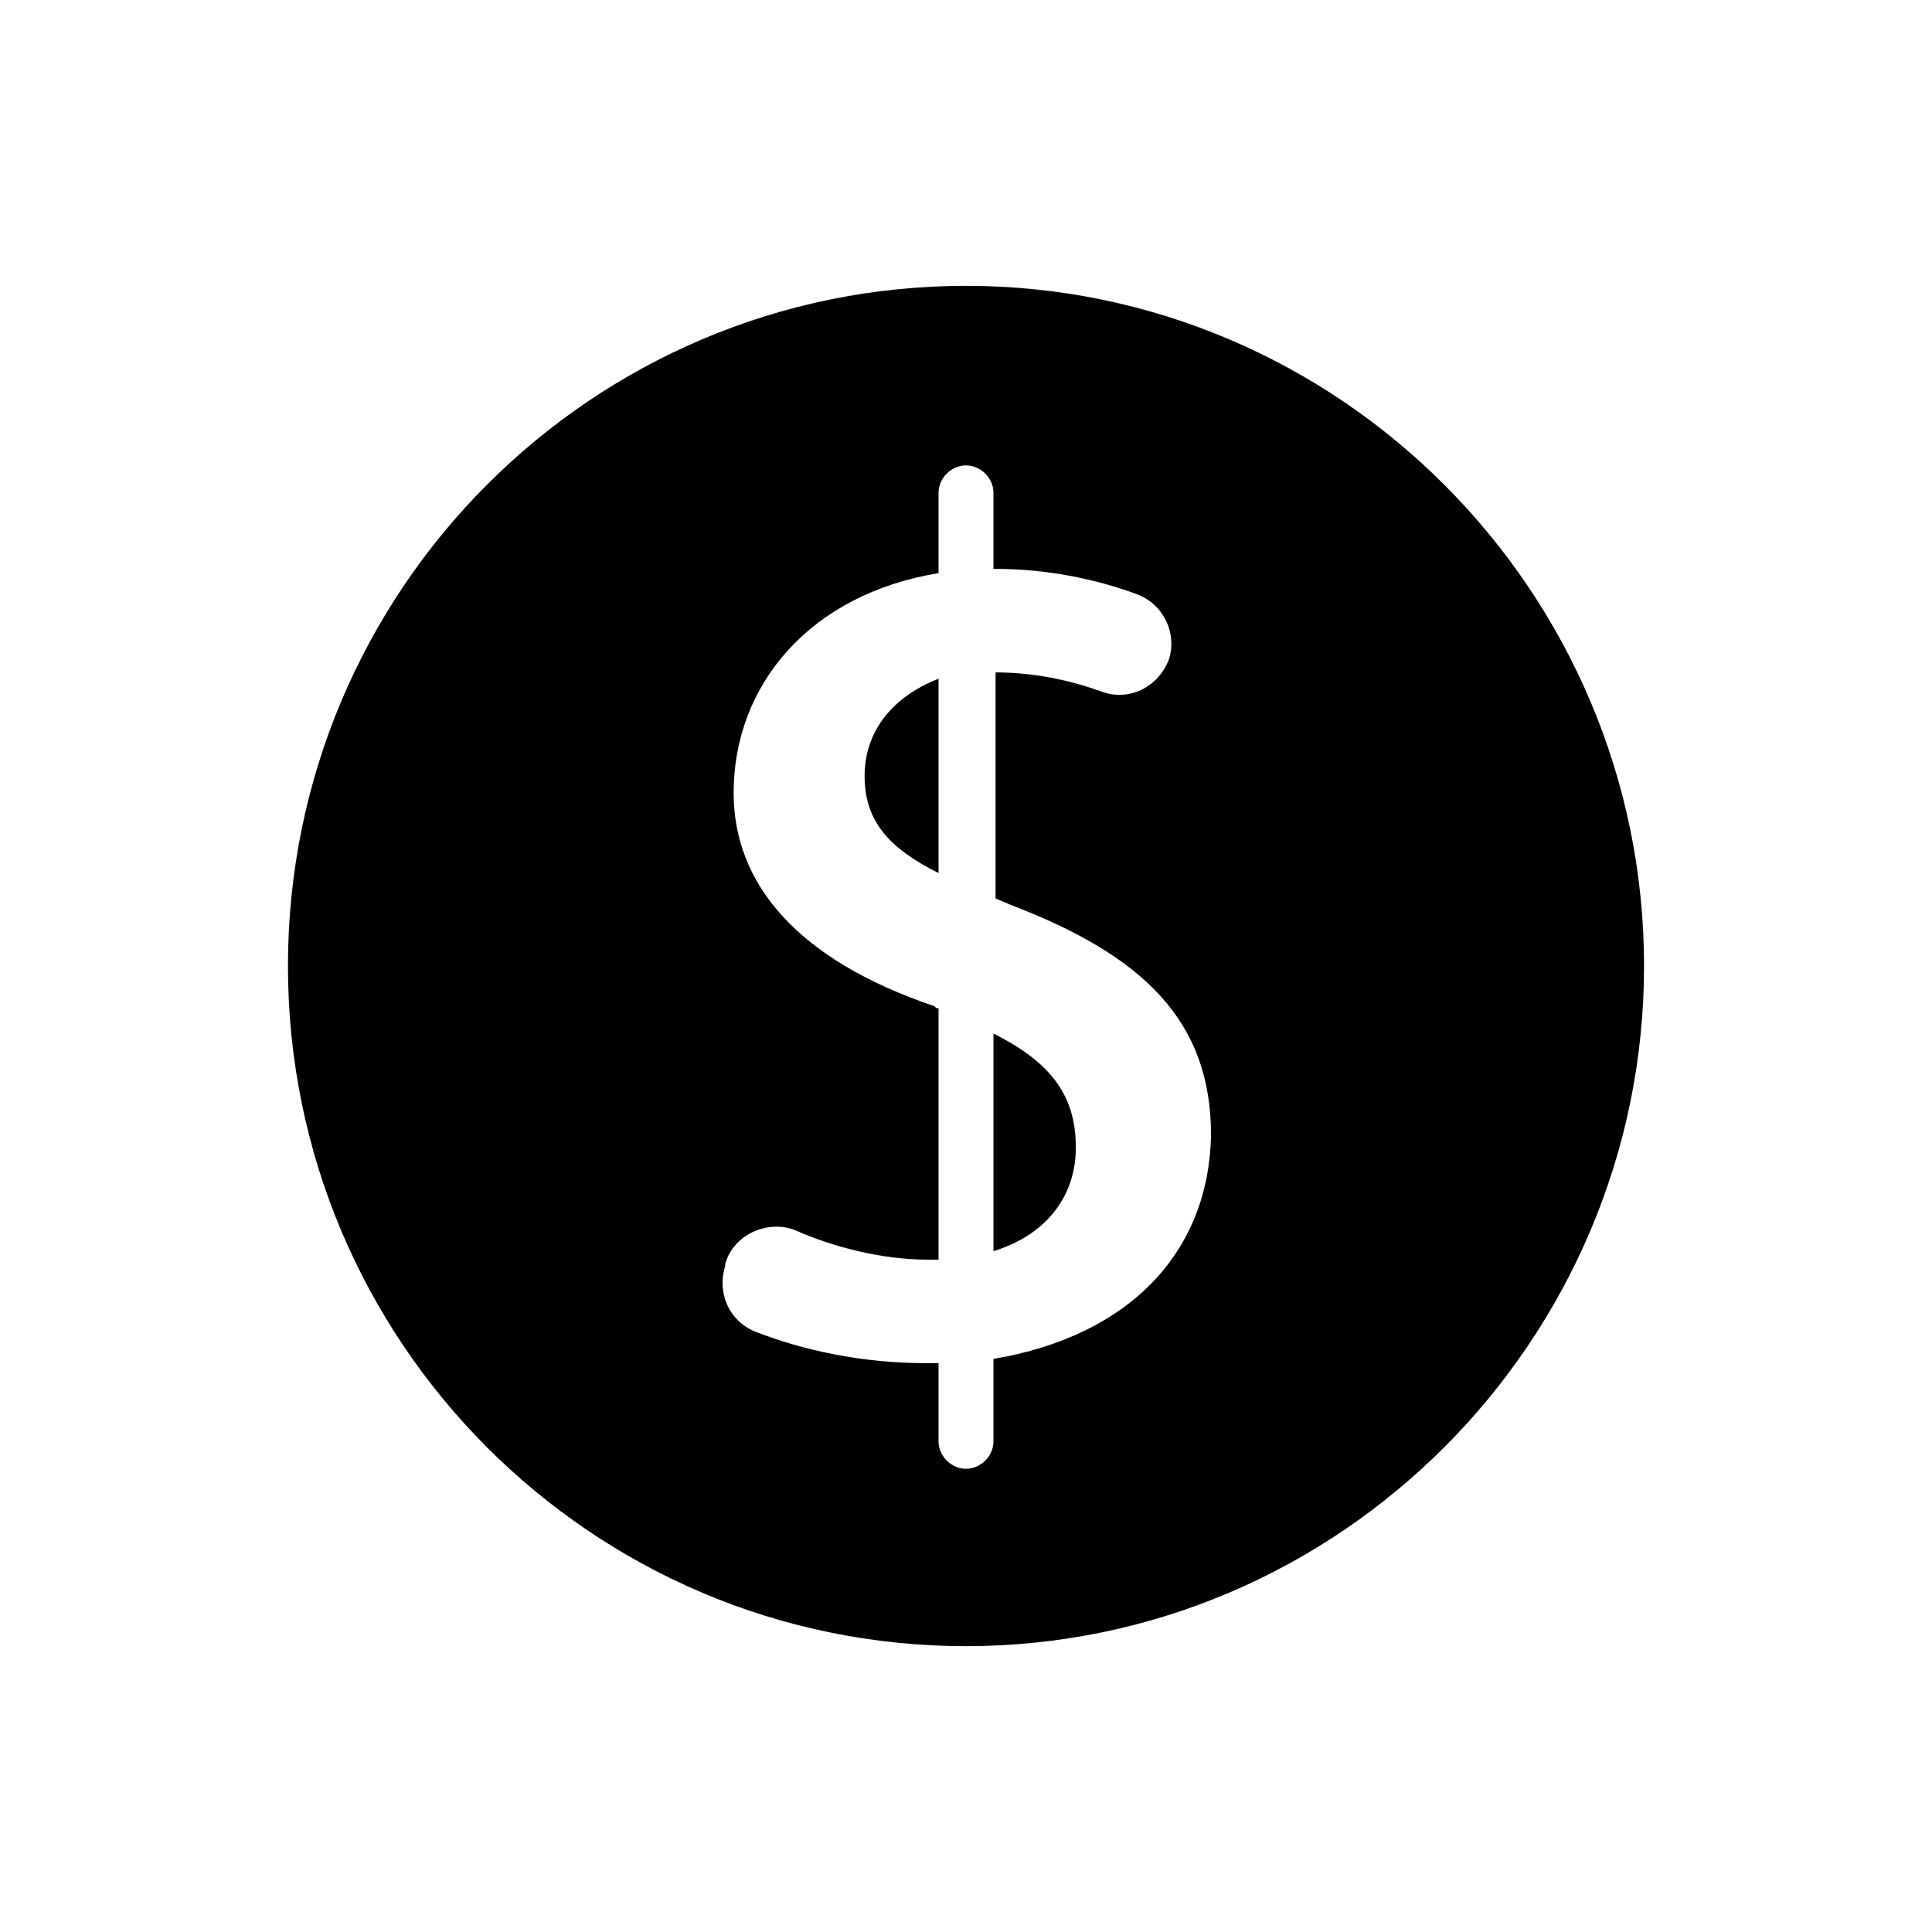 <?xml version="1.0" encoding="UTF-8"?>
<!-- Uploaded to: ICON Repo, www.svgrepo.com, Generator: ICON Repo Mixer Tools -->
<svg fill="#000000" width="800px" height="800px" version="1.1" viewBox="144 144 512 512" xmlns="http://www.w3.org/2000/svg">
 <g>
  <path d="m400 219.75c-99.082 0-179.69 80.609-179.69 180.25-0.004 99.645 80.605 180.25 179.69 180.25 99.082 0 179.69-81.168 179.69-180.25 0-99.086-80.609-180.25-179.69-180.25zm7.277 284.38v21.832c0 3.918-3.359 7.277-7.277 7.277s-7.277-3.359-7.277-7.277v-20.711h-3.359c-16.793 0-32.469-3.359-45.344-8.398-6.719-2.801-10.078-10.078-7.836-17.352v-0.559c2.238-7.836 11.195-11.754 18.473-8.957 10.078 4.477 22.953 7.836 35.266 7.836h2.801v-66.617c-0.559 0-0.559 0-1.121-0.559-36.387-12.316-53.18-32.469-53.18-56.539 0-28.551 20.152-52.621 54.301-58.219v-21.273c0-3.918 3.359-7.277 7.277-7.277s7.277 3.359 7.277 7.277v20.152h0.559c13.996 0 26.871 2.801 37.504 6.719 7.277 2.801 10.637 10.637 8.398 17.352-2.801 7.277-10.637 11.195-17.914 8.398-7.836-2.801-17.352-5.039-27.988-5.039v59.898c1.121 0.559 2.801 1.121 3.918 1.68 35.266 13.434 53.18 30.789 53.18 61.016-0.559 30.789-21.273 53.18-57.656 59.34z"/>
  <path d="m407.28 417.91v57.656c14.555-4.477 21.832-15.113 21.832-27.43 0-13.43-6.16-22.387-21.832-30.227z"/>
  <path d="m373.13 349.62c0 11.754 6.156 19.031 19.594 25.75v-51.5c-12.875 5.039-19.594 14.555-19.594 25.75z"/>
 </g>
</svg>